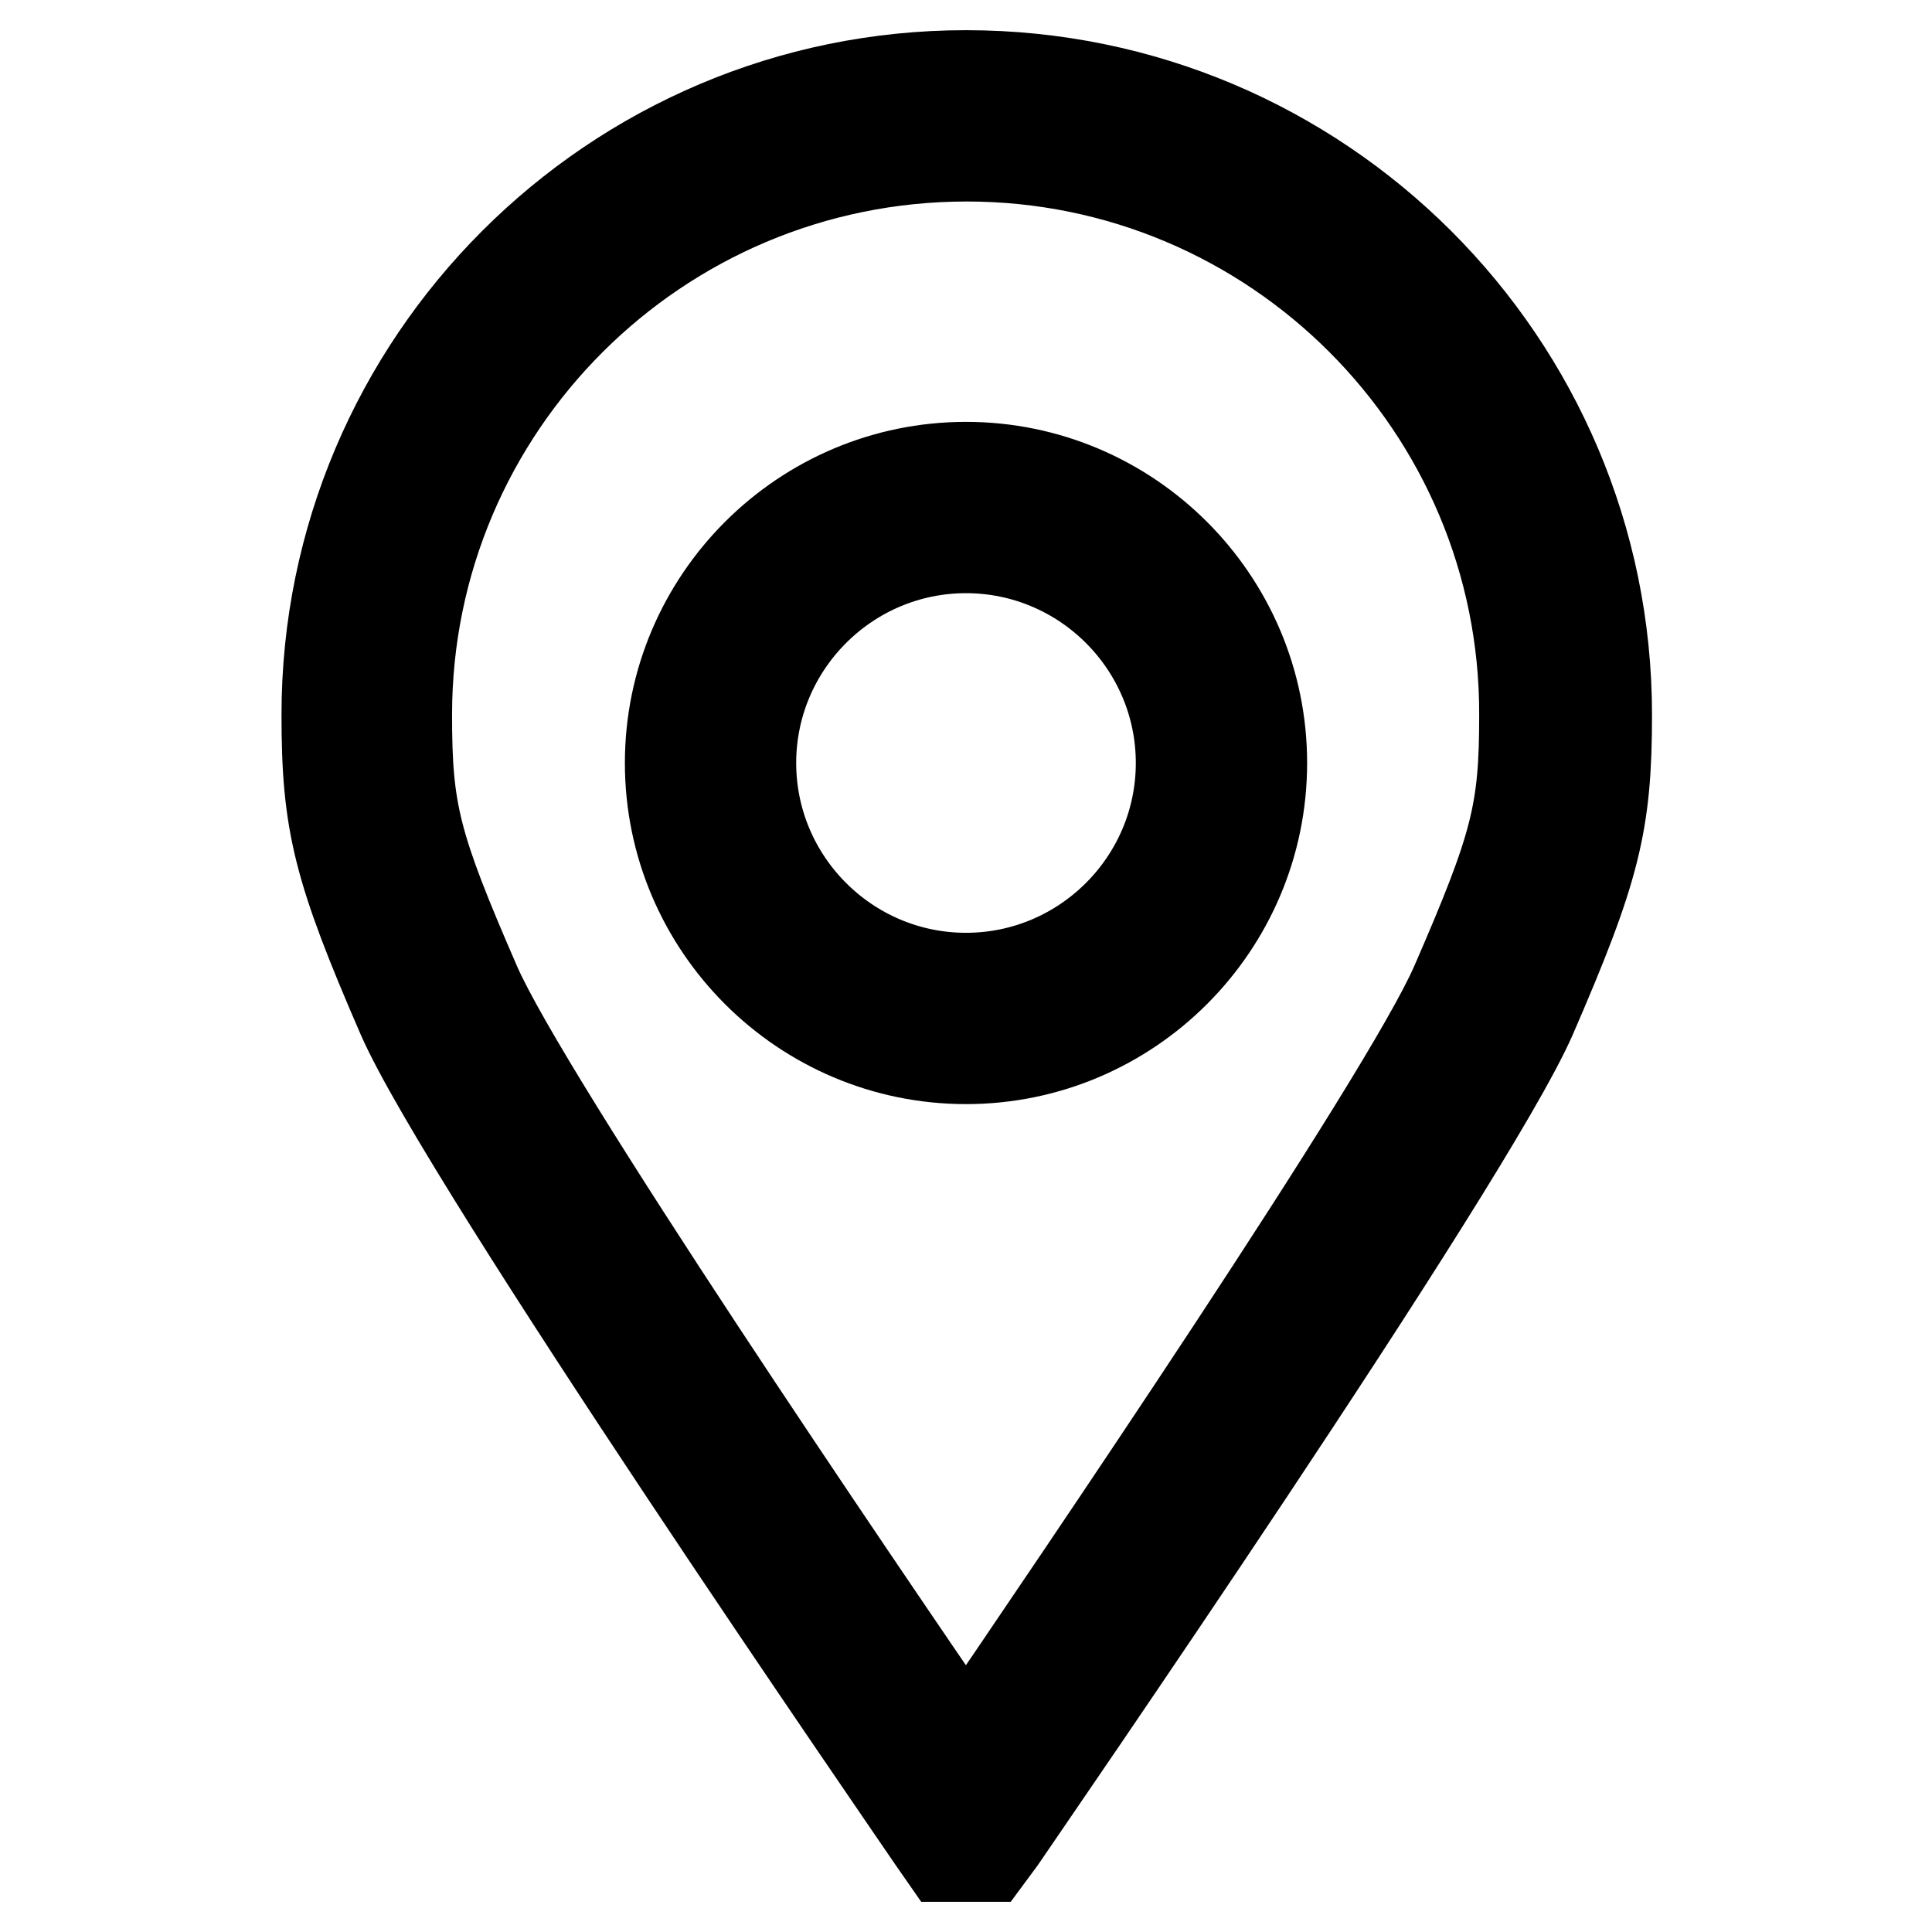 <?xml version="1.0" encoding="utf-8"?>
<!-- Svg Vector Icons : http://www.onlinewebfonts.com/icon -->
<!DOCTYPE svg PUBLIC "-//W3C//DTD SVG 1.1//EN" "http://www.w3.org/Graphics/SVG/1.1/DTD/svg11.dtd">
<svg version="1.1" xmlns="http://www.w3.org/2000/svg" xmlns:xlink="http://www.w3.org/1999/xlink" x="0px" y="0px" viewBox="0 0 256 256" enable-background="new 0 0 256 256" xml:space="preserve">
<g> <path stroke-width="12" fill-opacity="0" stroke="#000000"  d="M130.9,246h-5.7l-1.6-2.3c-2.5-3.7-61.9-89.8-70.3-109c-8.5-19.6-10-25.6-10-40c0-46.7,38-84.7,84.7-84.7 c46.9,0,84.9,38,84.9,84.7c0,14.4-1.5,20.4-10,40c-8.4,19.2-67.8,105.3-70.3,109L130.9,246z M128.1,20.7c-41,0-74.2,33.2-74.2,74 c0,12.9,1.1,17.3,9.1,35.7c6.7,15.4,50.8,80.2,65,100.9c14.1-20.7,58.2-85.5,64.9-100.9c8-18.4,9.1-22.8,9.1-35.7 C202.1,53.9,168.9,20.7,128.1,20.7z M128,140.3c-21.6,0-39.2-17.6-39.2-39.2c0-21.6,17.6-39.2,39.2-39.2s39.2,17.6,39.2,39.2 C167.2,122.7,149.6,140.3,128,140.3z M128,72.6c-15.7,0-28.5,12.8-28.5,28.5c0,15.7,12.8,28.5,28.5,28.5 c15.7,0,28.5-12.8,28.5-28.5C156.5,85.4,143.7,72.6,128,72.6z"/></g>
</svg>